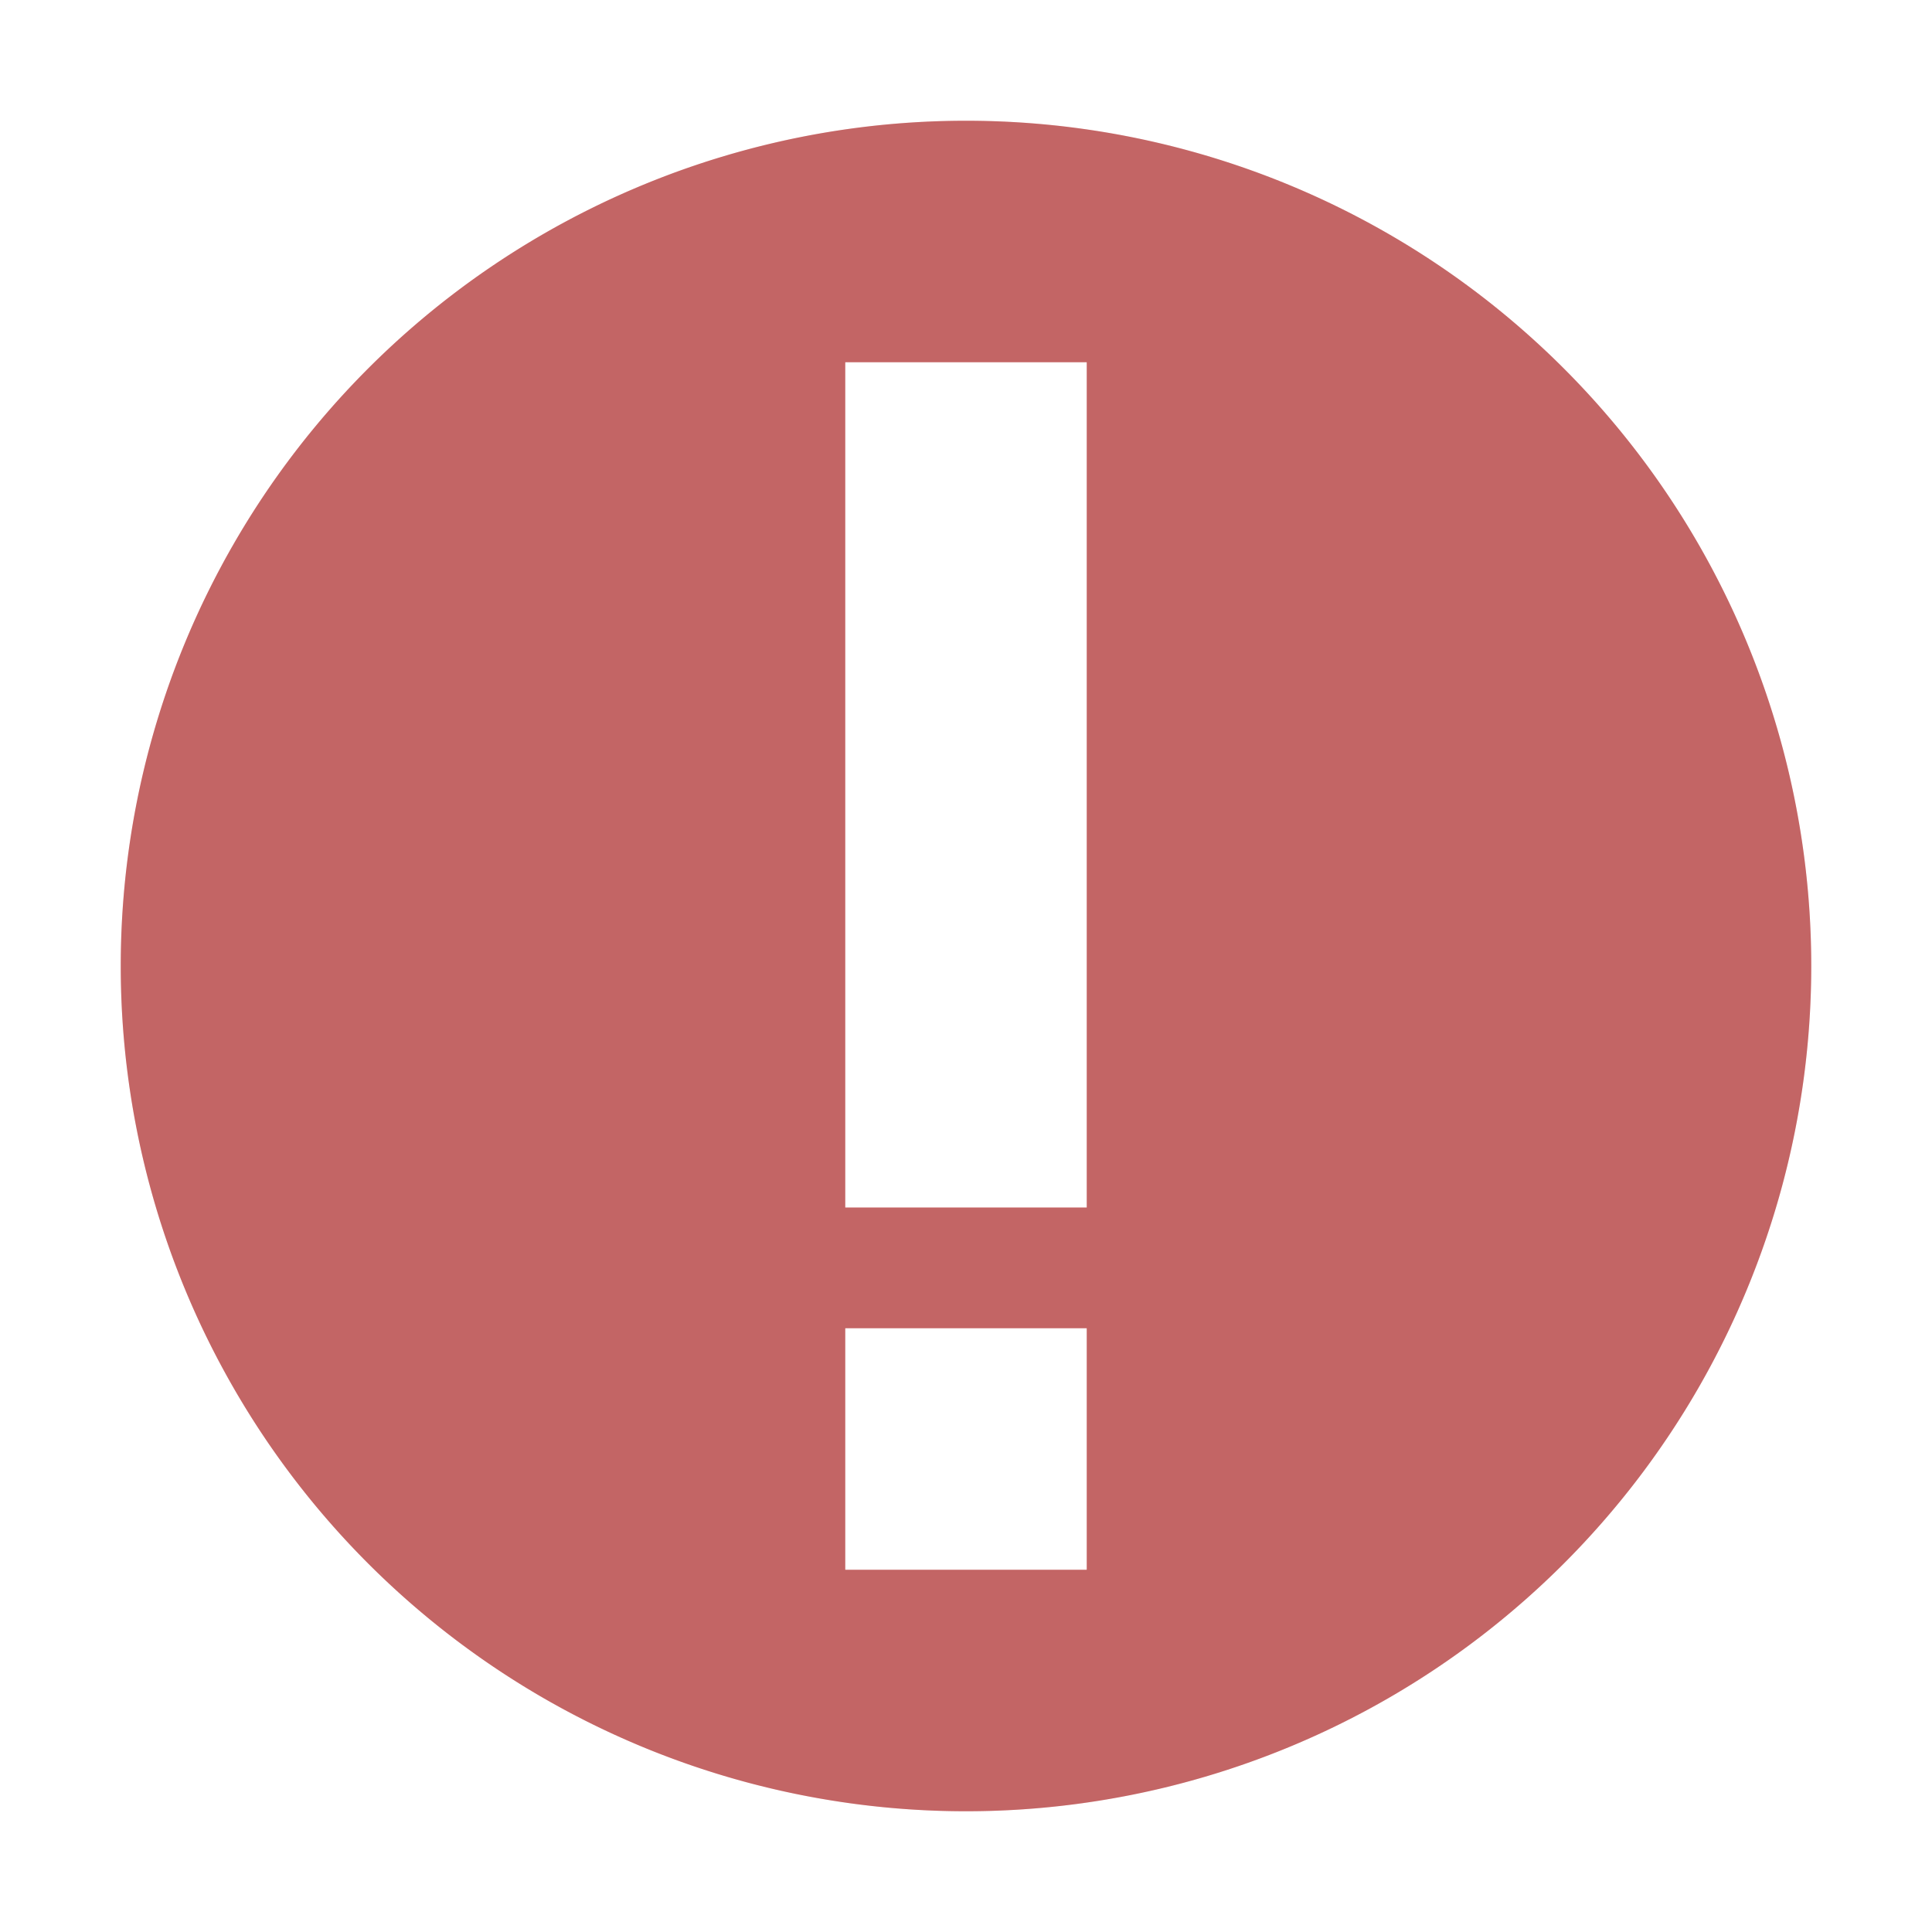 <svg width="16" height="16" version="1.1" viewBox="0 0 16 16" xmlns="http://www.w3.org/2000/svg">
<g transform="translate(0 -1036.4)">
<path transform="translate(0 1036.4)" d="m8 1a7 7 0 0 0 -7 7 7 7 0 0 0 7 7 7 7 0 0 0 7 -7 7 7 0 0 0 -7 -7zm-1 2h2v7h-2v-7zm0 8h2v2h-2v-2z" fill="#ff8484"/>
<path transform="translate(0 1036.4)" d="m8 1a7 7 0 0 0 -7 7 7 7 0 0 0 7 7 7 7 0 0 0 7 -7 7 7 0 0 0 -7 -7zm-1 2h2v7h-2v-7zm0 8h2v2h-2v-2z" fill-opacity=".235"/>
</g>
</svg>
